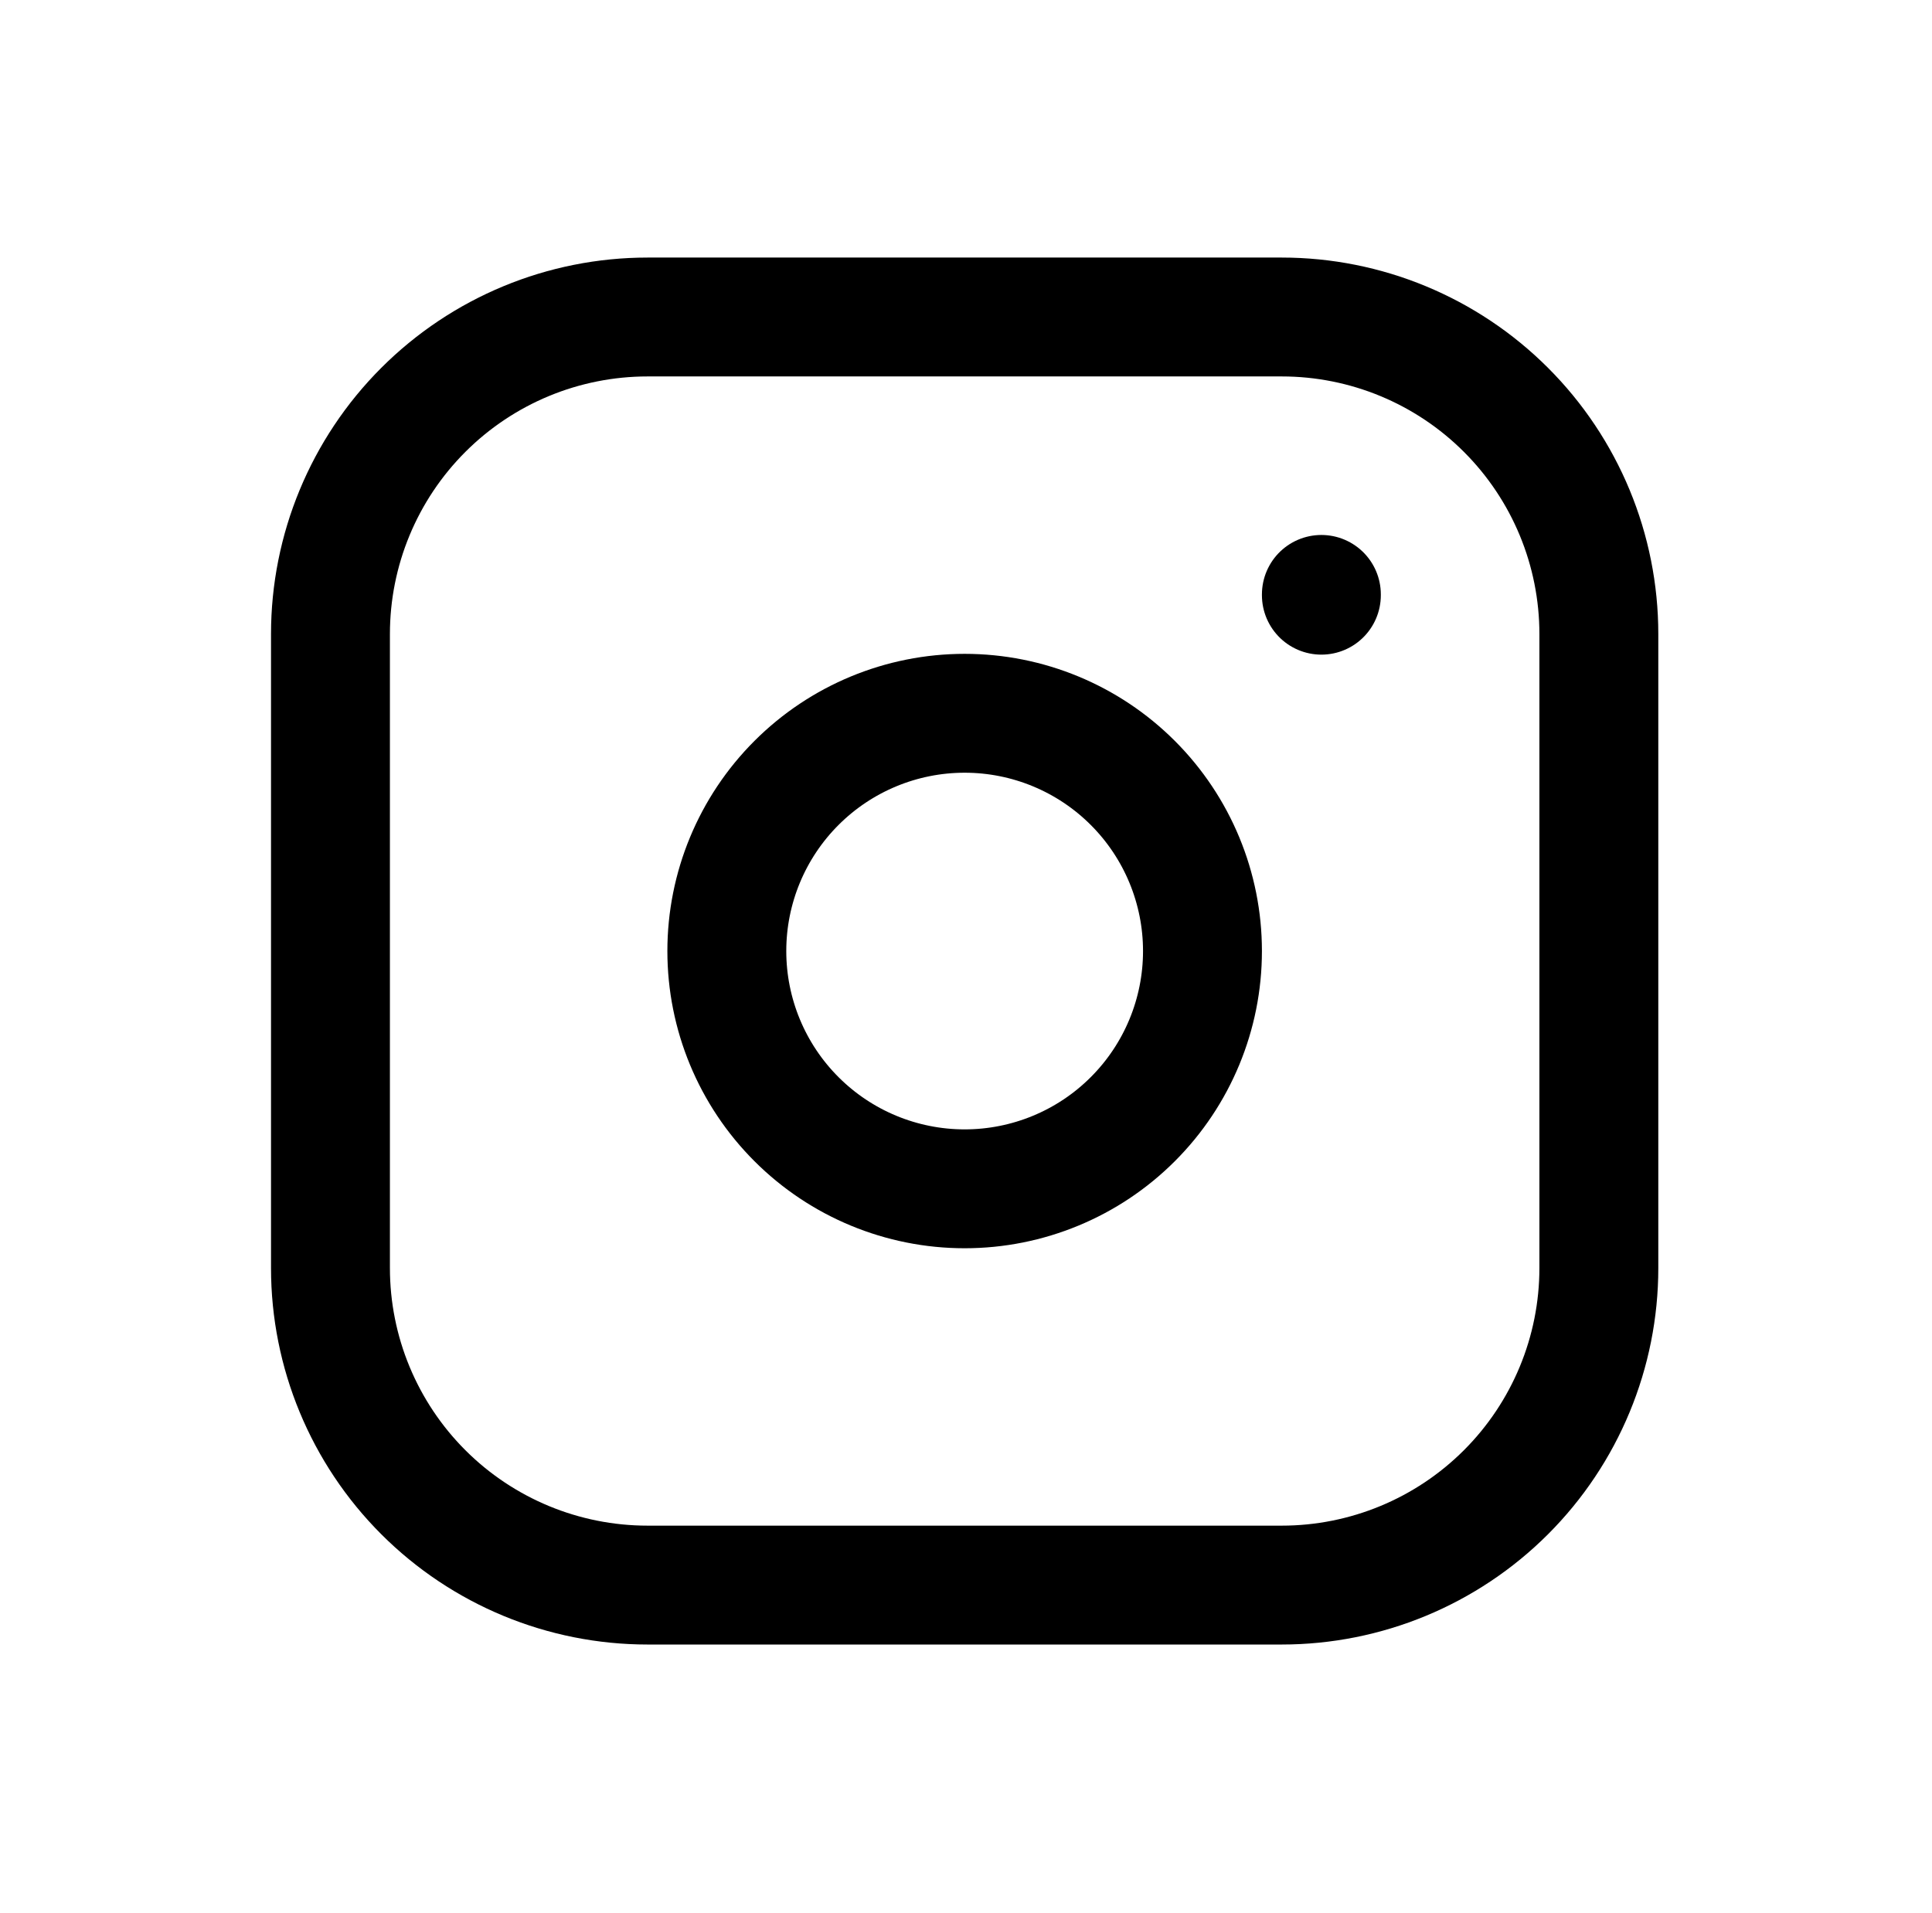 <?xml version="1.0" encoding="UTF-8"?> <svg xmlns="http://www.w3.org/2000/svg" width="103" height="102" viewBox="0 0 103 102" fill="none"><g clip-path="url(#clip0_512_186)"><path d="M17.618 33.81C17.618 29.326 19.399 25.026 22.569 21.856C25.739 18.685 30.039 16.904 34.523 16.904H68.333C72.817 16.904 77.117 18.685 80.287 21.856C83.458 25.026 85.239 29.326 85.239 33.81V67.62C85.239 72.104 83.458 76.403 80.287 79.574C77.117 82.744 72.817 84.525 68.333 84.525H34.523C30.039 84.525 25.739 82.744 22.569 79.574C19.399 76.403 17.618 72.104 17.618 67.62V33.81Z" stroke="black" stroke-width="6.339" stroke-linecap="round" stroke-linejoin="round"></path><path d="M38.749 50.715C38.749 54.078 40.085 57.303 42.463 59.68C44.84 62.058 48.065 63.394 51.428 63.394C54.791 63.394 58.016 62.058 60.393 59.68C62.771 57.303 64.107 54.078 64.107 50.715C64.107 47.352 62.771 44.127 60.393 41.75C58.016 39.372 54.791 38.036 51.428 38.036C48.065 38.036 44.84 39.372 42.463 41.75C40.085 44.127 38.749 47.352 38.749 50.715Z" stroke="black" stroke-width="6.339" stroke-linecap="round" stroke-linejoin="round"></path><path d="M70.446 31.697V31.739" stroke="black" stroke-width="6.339" stroke-linecap="round" stroke-linejoin="round"></path></g><defs><clipPath id="clip0_512_186"><rect width="101.432" height="101.432" fill="white" transform="translate(0.712)"></rect></clipPath></defs></svg> 